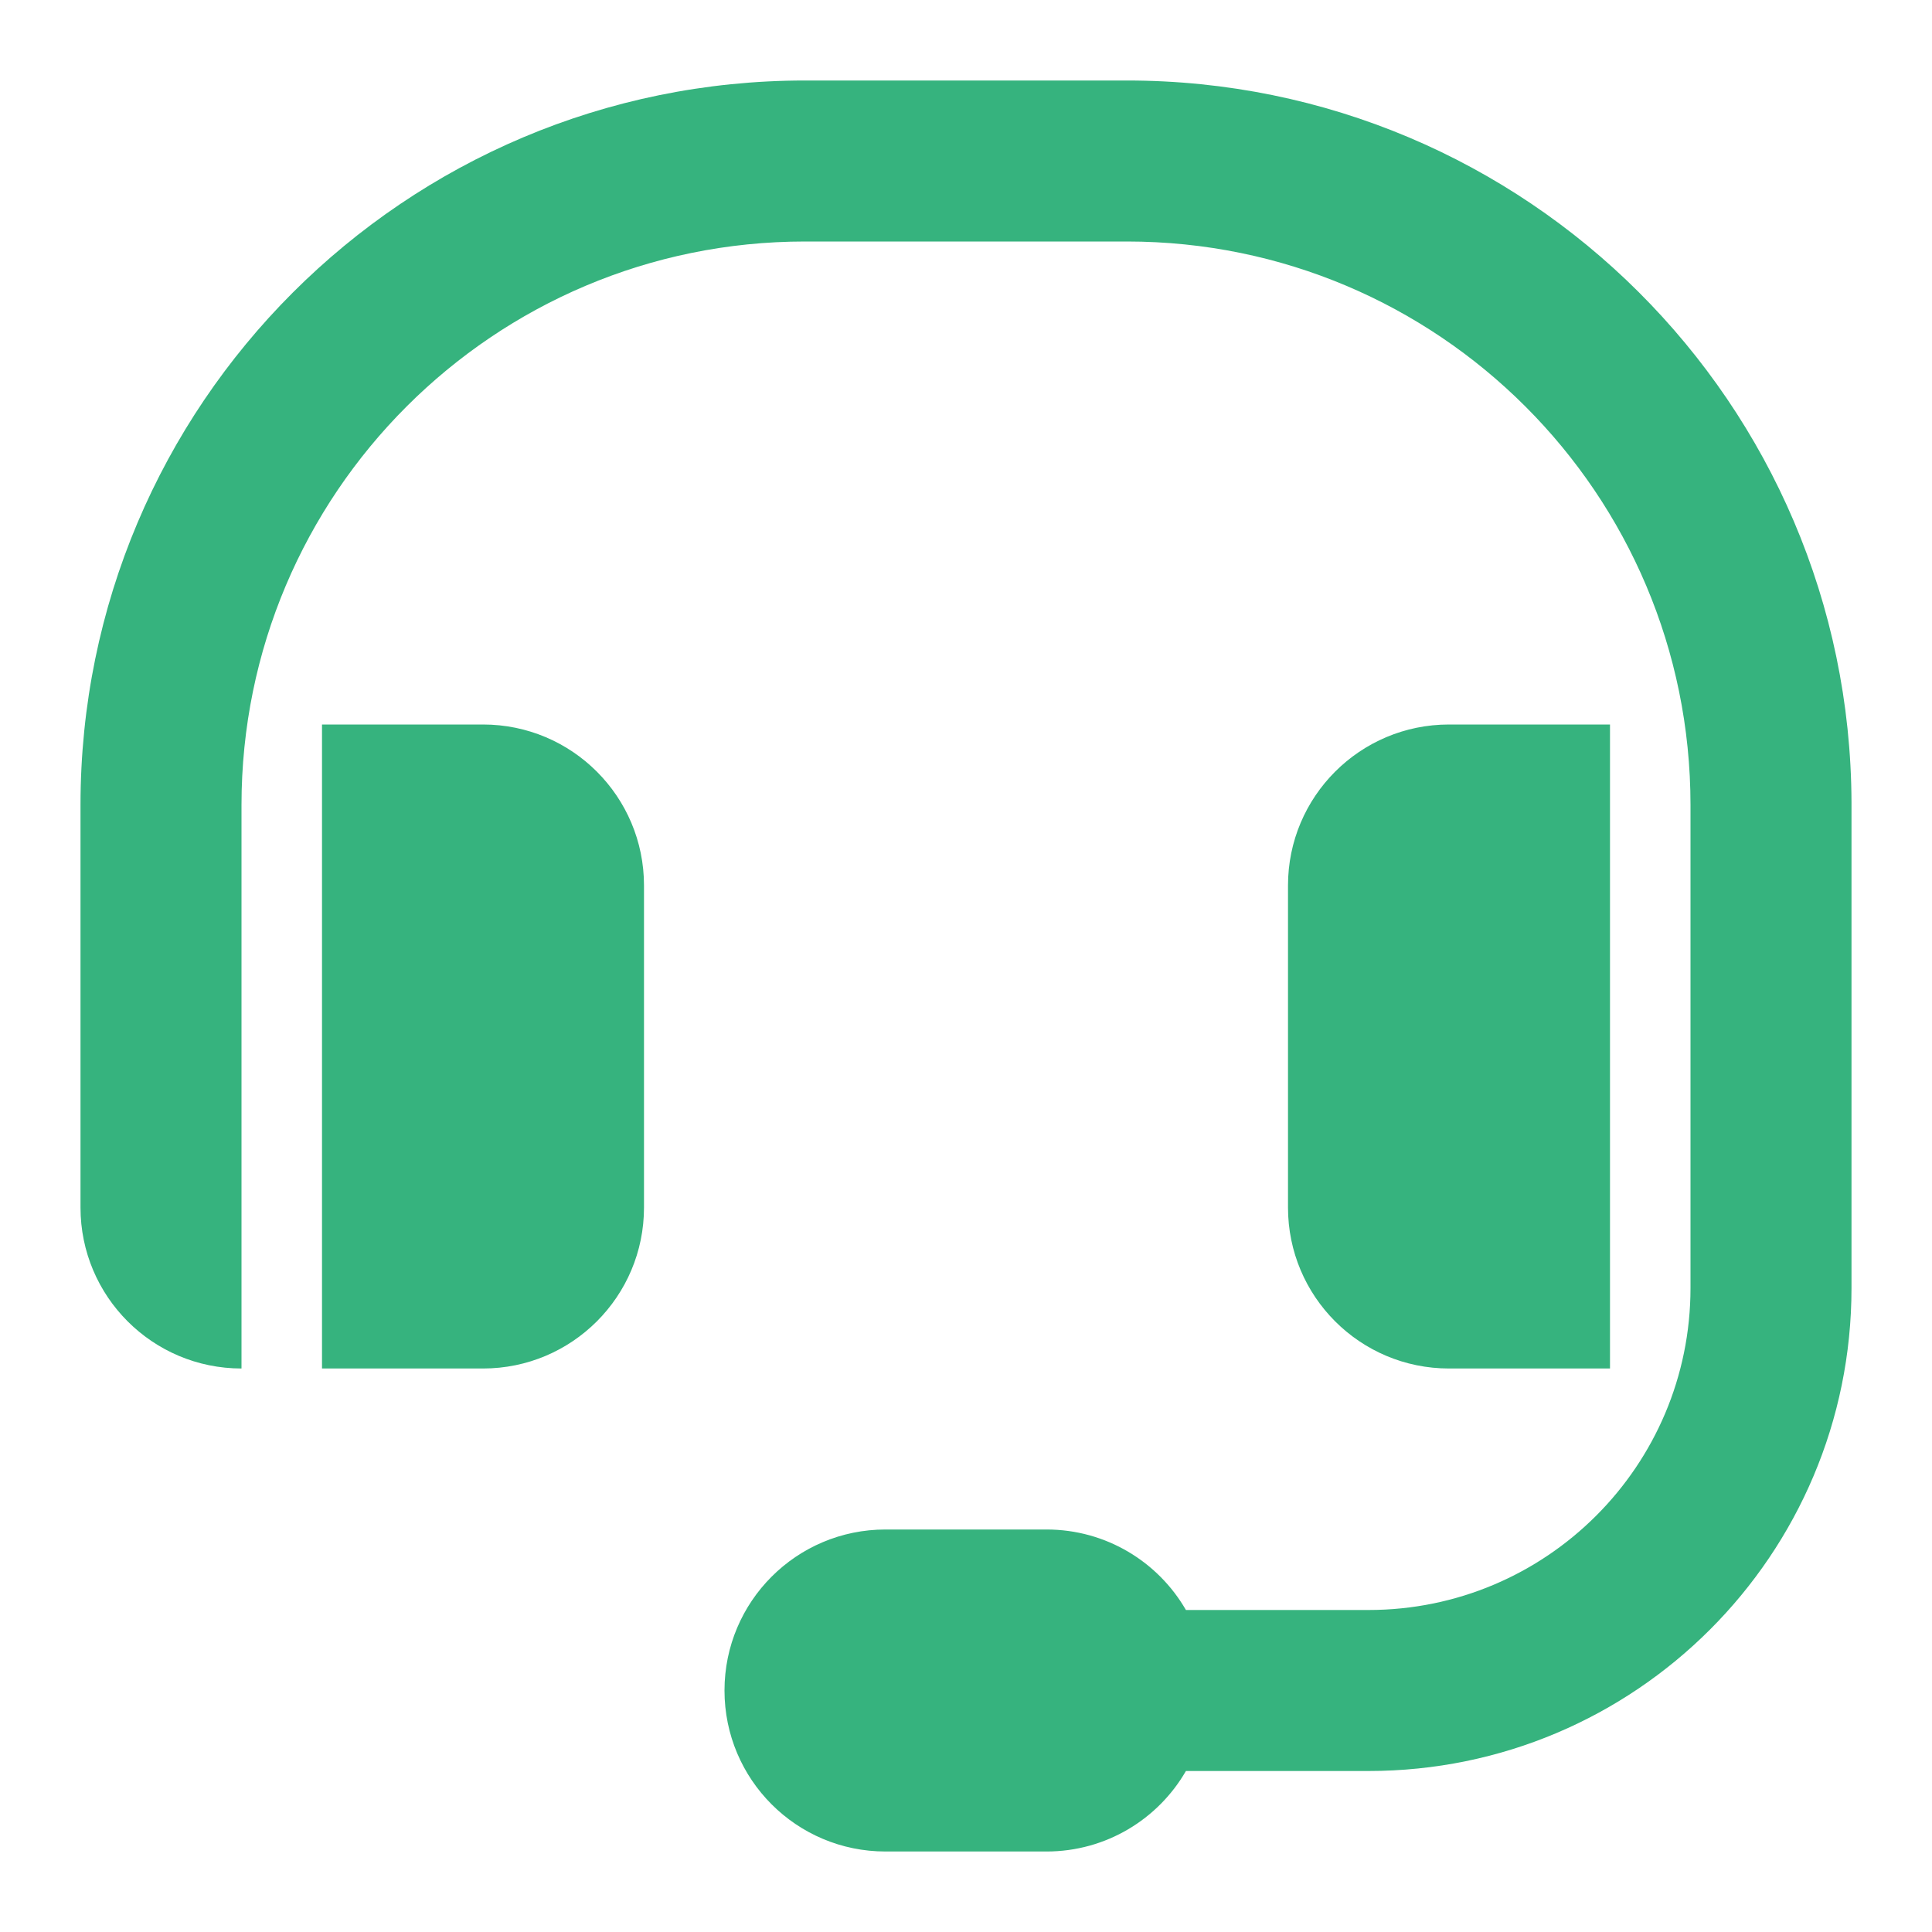 <svg width="24" height="24" viewBox="0 0 24 24" fill="none" xmlns="http://www.w3.org/2000/svg">
<path fill-rule="evenodd" clip-rule="evenodd" d="M10 3H14C17.866 3 21 6.134 21 10V15V16C21 18.209 19.209 20 17 20H14.732C14.387 19.402 13.74 19 13 19H11C9.895 19 9 19.895 9 21C9 22.105 9.895 23 11 23H13C13.74 23 14.387 22.598 14.732 22H17C20.314 22 23 19.314 23 16V15V10V6L23 5.975V9.97C22.984 5.013 18.96 1 14 1H10C5.029 1 1 5.029 1 10V15C1 16.105 1.895 17 3 17V15L3 10C3 6.134 6.134 3 10 3ZM6 9H4V17H6C7.105 17 8 16.105 8 15V11C8 9.895 7.105 9 6 9ZM20 9H18C16.895 9 16 9.895 16 11V15C16 16.105 16.895 17 18 17H20V9Z" fill="#36B37E"/>
</svg>
